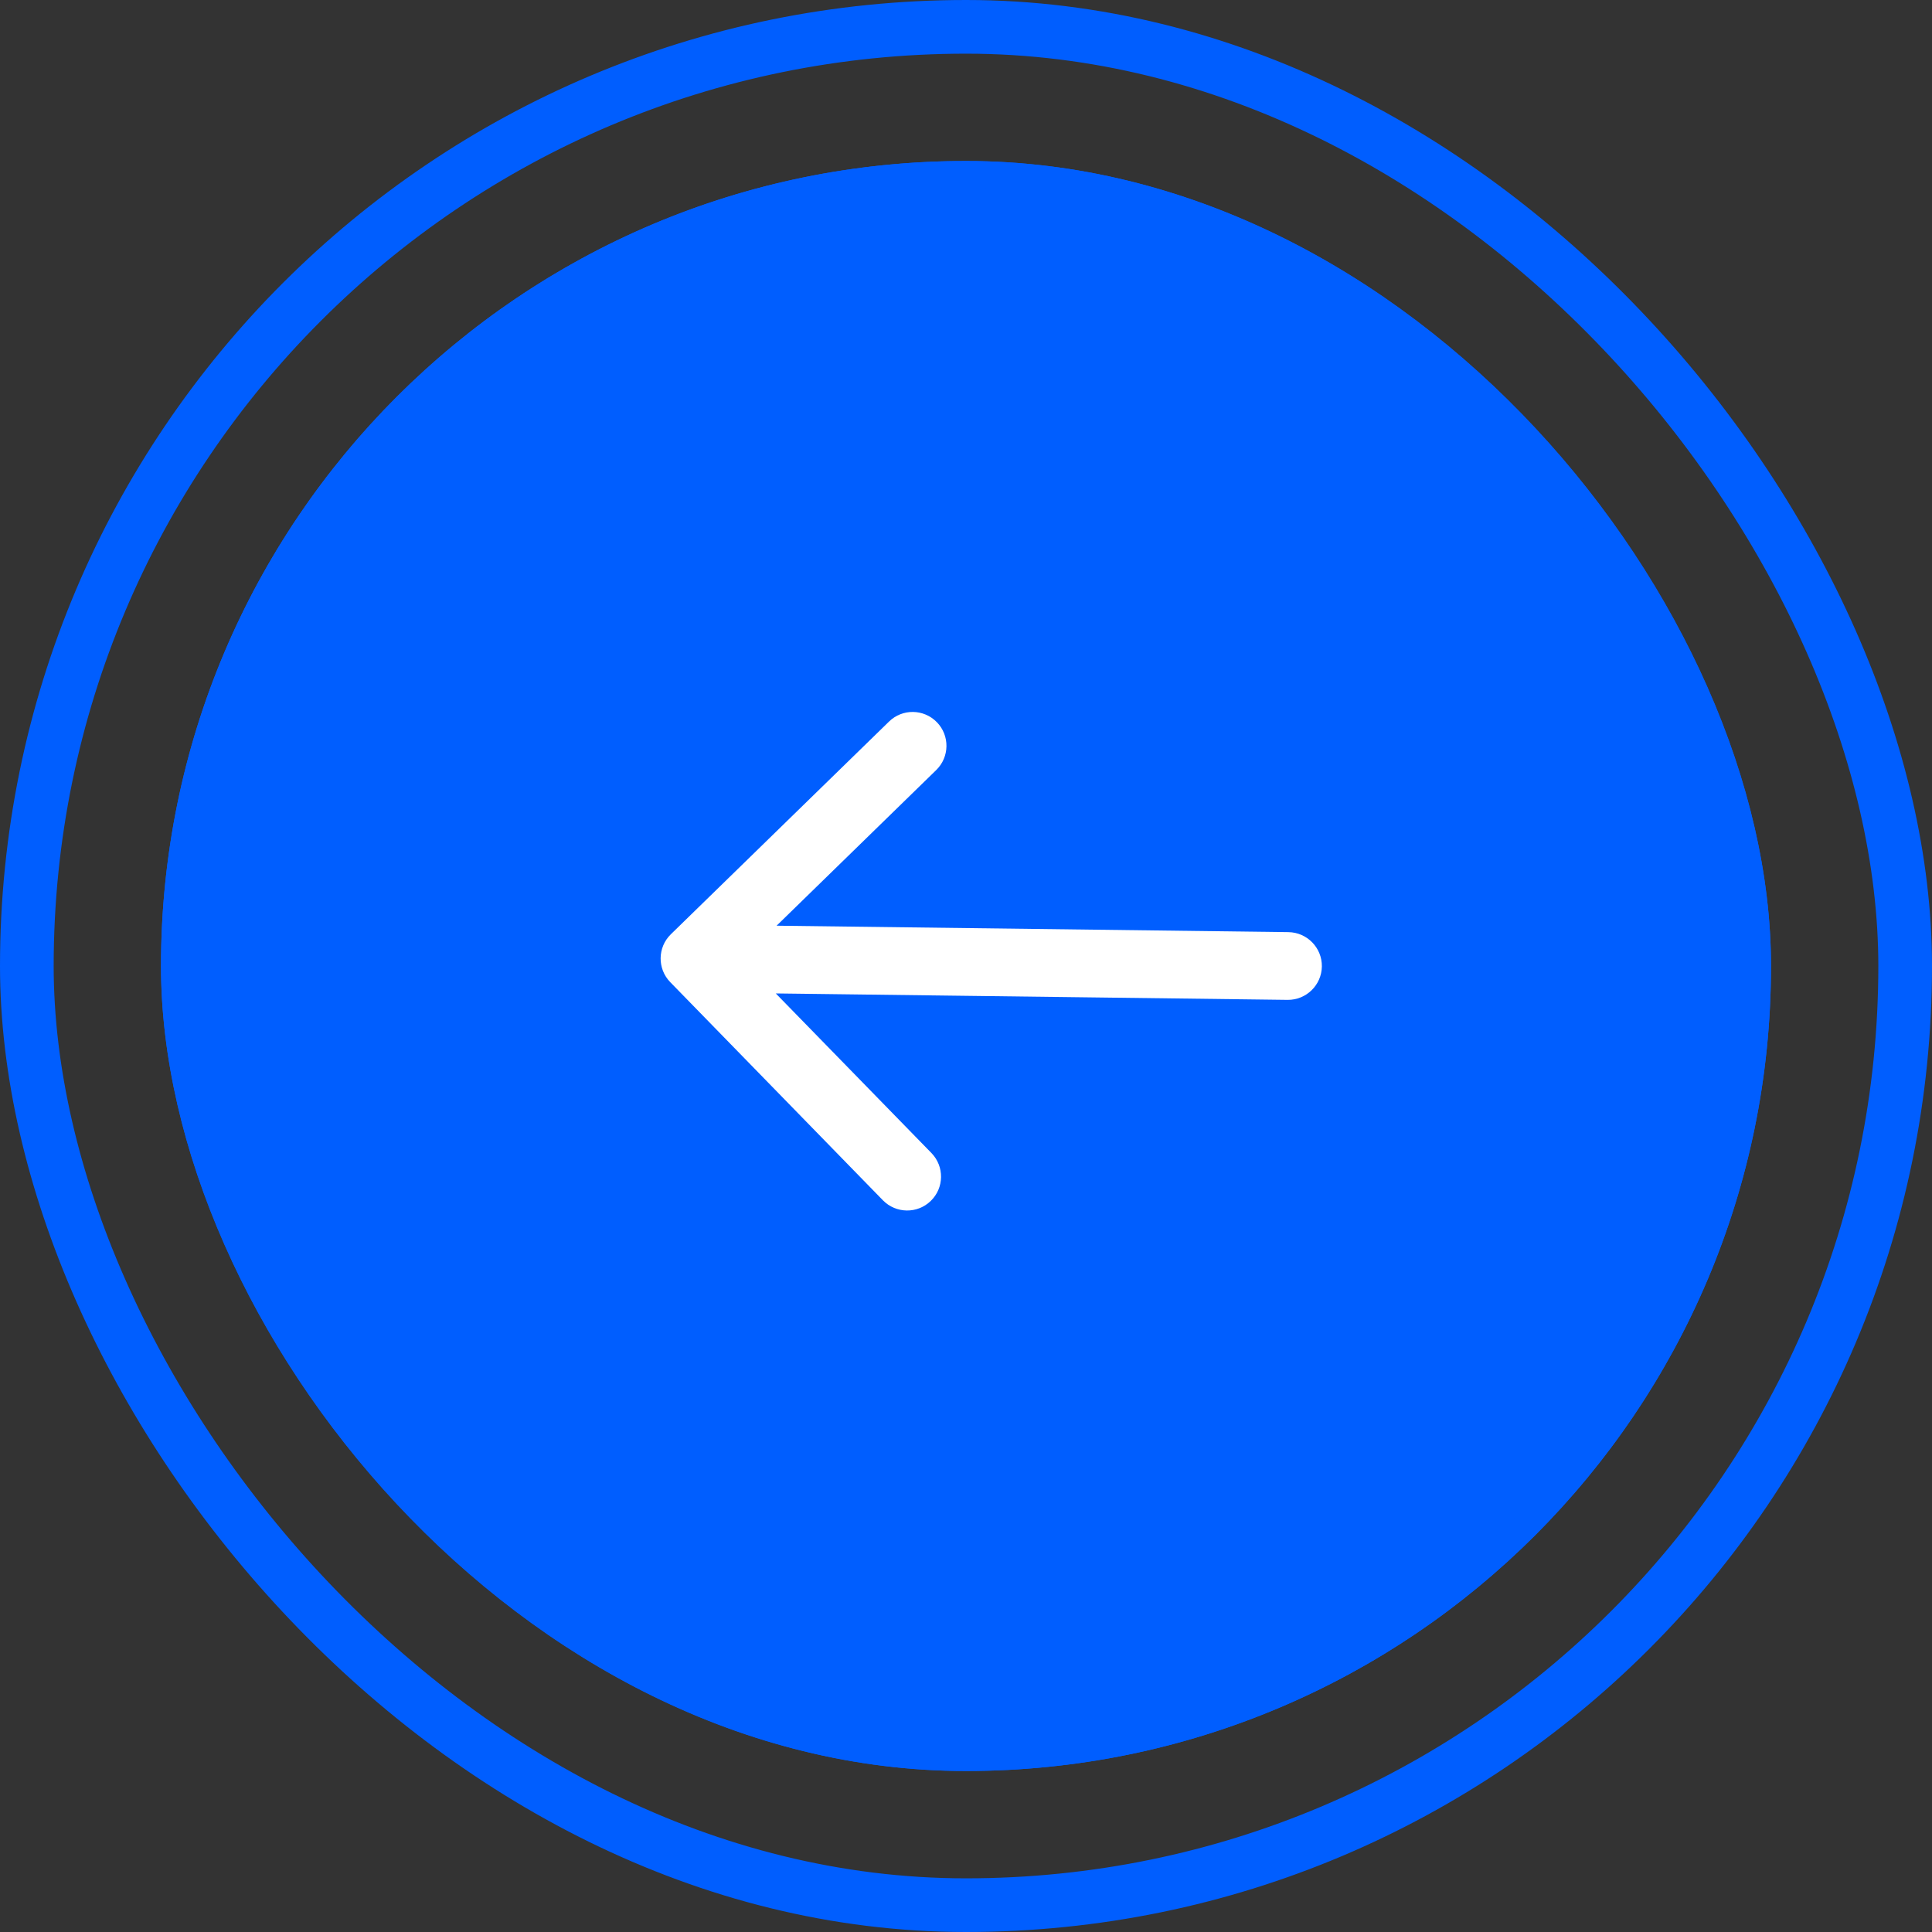 <?xml version="1.0" encoding="UTF-8"?> <svg xmlns="http://www.w3.org/2000/svg" width="36" height="36" viewBox="0 0 36 36" fill="none"><rect x="0" y="0" width="36" height="36" fill="#333333" stroke="none"/><g clip-path="url(#clip0_196_3)"> </g><rect x="35.5" y="35.5" width="35" height="35" rx="17.5" transform="rotate(-180 35.5 35.5)" stroke="#005EFF"></rect><g clip-path="url(#clip1_196_3)"><rect x="33" y="33" width="30" height="30" rx="15" transform="rotate(-180 33 33)" fill="#005EFF"></rect><path d="M23.992 18.631C24.34 18.635 24.626 18.356 24.631 18.008C24.635 17.66 24.356 17.374 24.008 17.369L23.992 18.631ZM12.5 17.409C12.251 17.652 12.246 18.052 12.489 18.301L16.452 22.366C16.696 22.615 17.095 22.62 17.344 22.377C17.594 22.134 17.599 21.735 17.356 21.485L13.832 17.872L17.445 14.349C17.695 14.106 17.7 13.706 17.457 13.457C17.213 13.207 16.814 13.202 16.565 13.446L12.5 17.409ZM24.008 17.369L12.948 17.23L12.932 18.492L23.992 18.631L24.008 17.369Z" fill="white"></path></g><rect x="32.75" y="32.75" width="29.5" height="29.5" rx="14.75" transform="rotate(-180 32.75 32.75)" stroke="#005EFF" stroke-width="0.5"></rect><defs><clipPath id="clip0_196_3"><rect x="36" y="36" width="36" height="36" rx="18" transform="rotate(-180 36 36)" fill="white"></rect></clipPath><clipPath id="clip1_196_3"><rect x="33" y="33" width="30" height="30" rx="15" transform="rotate(-180 33 33)" fill="white"></rect></clipPath></defs></svg> 